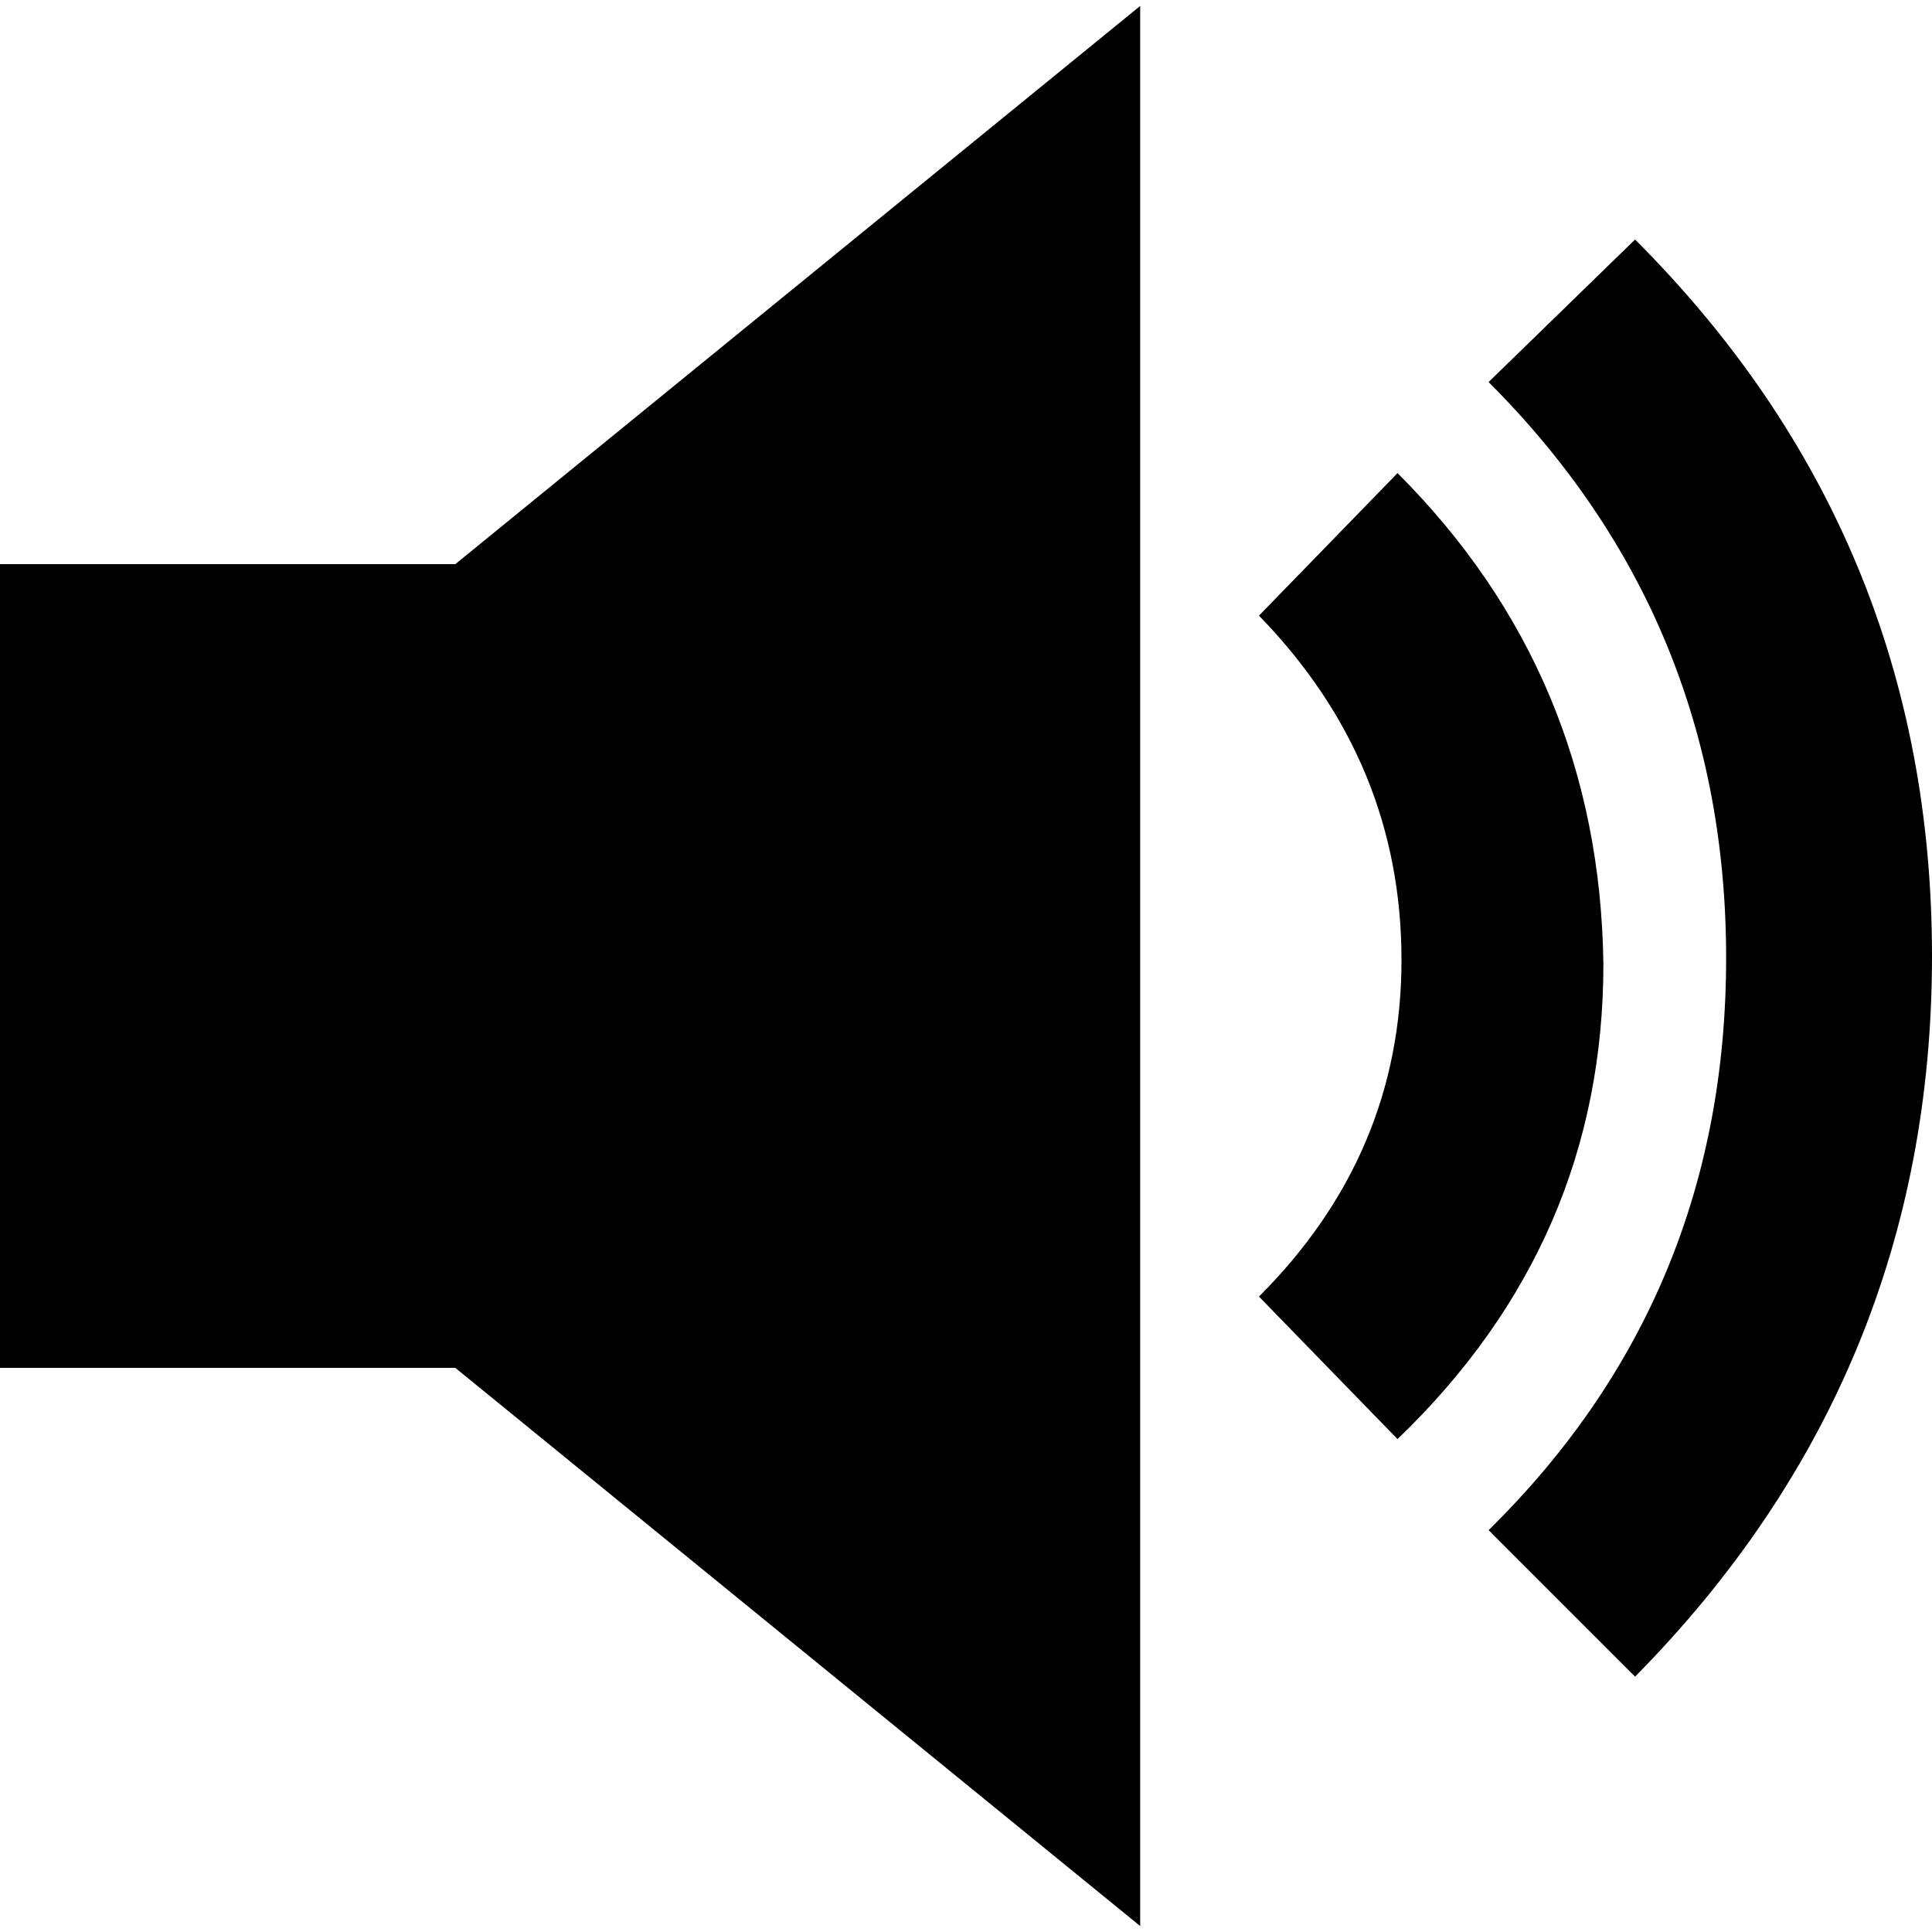 <?xml version="1.0" encoding="utf-8"?>
<!DOCTYPE svg PUBLIC "-//W3C//DTD SVG 1.1//EN" "http://www.w3.org/Graphics/SVG/1.1/DTD/svg11.dtd">
<svg version="1.1"
	 id="svg2" xmlns:dc="http://purl.org/dc/elements/1.1/" xmlns:cc="http://creativecommons.org/ns#" xmlns:rdf="http://www.w3.org/1999/02/22-rdf-syntax-ns#" xmlns:svg="http://www.w3.org/2000/svg" xmlns:sodipodi="http://sodipodi.sourceforge.net/DTD/sodipodi-0.dtd" xmlns:inkscape="http://www.inkscape.org/namespaces/inkscape" sodipodi:docname="speaker.svg" inkscape:version="0.48.4 r9939"
	 xmlns="http://www.w3.org/2000/svg" xmlns:xlink="http://www.w3.org/1999/xlink"  width="800px" height="800px"
	 viewBox="0 0 1200 1200" enable-background="new 0 0 1200 1200" xml:space="preserve">
<path id="path21920" inkscape:connector-curvature="0" d="M0,350.411h282.787L708.197,3.688v1192.623l-425.41-346.721H0V350.411z
	 M868.033,293.853c83.605,83.607,126.229,185.246,127.868,304.918c0,114.755-42.623,213.114-127.868,295.082l-86.066-88.523
	c59.018-59.018,88.525-128.688,88.525-209.018c0-81.967-29.509-153.277-88.525-213.934L868.033,293.853L868.033,293.853z
	 M1015.574,148.771C1138.524,271.722,1200,420.083,1200,593.853c0,173.771-61.476,322.951-184.426,447.541l-90.984-90.982
	c98.361-96.722,147.541-215.164,147.541-355.327c0-140.164-49.18-259.427-147.541-357.788L1015.574,148.771z"/>
</svg>
